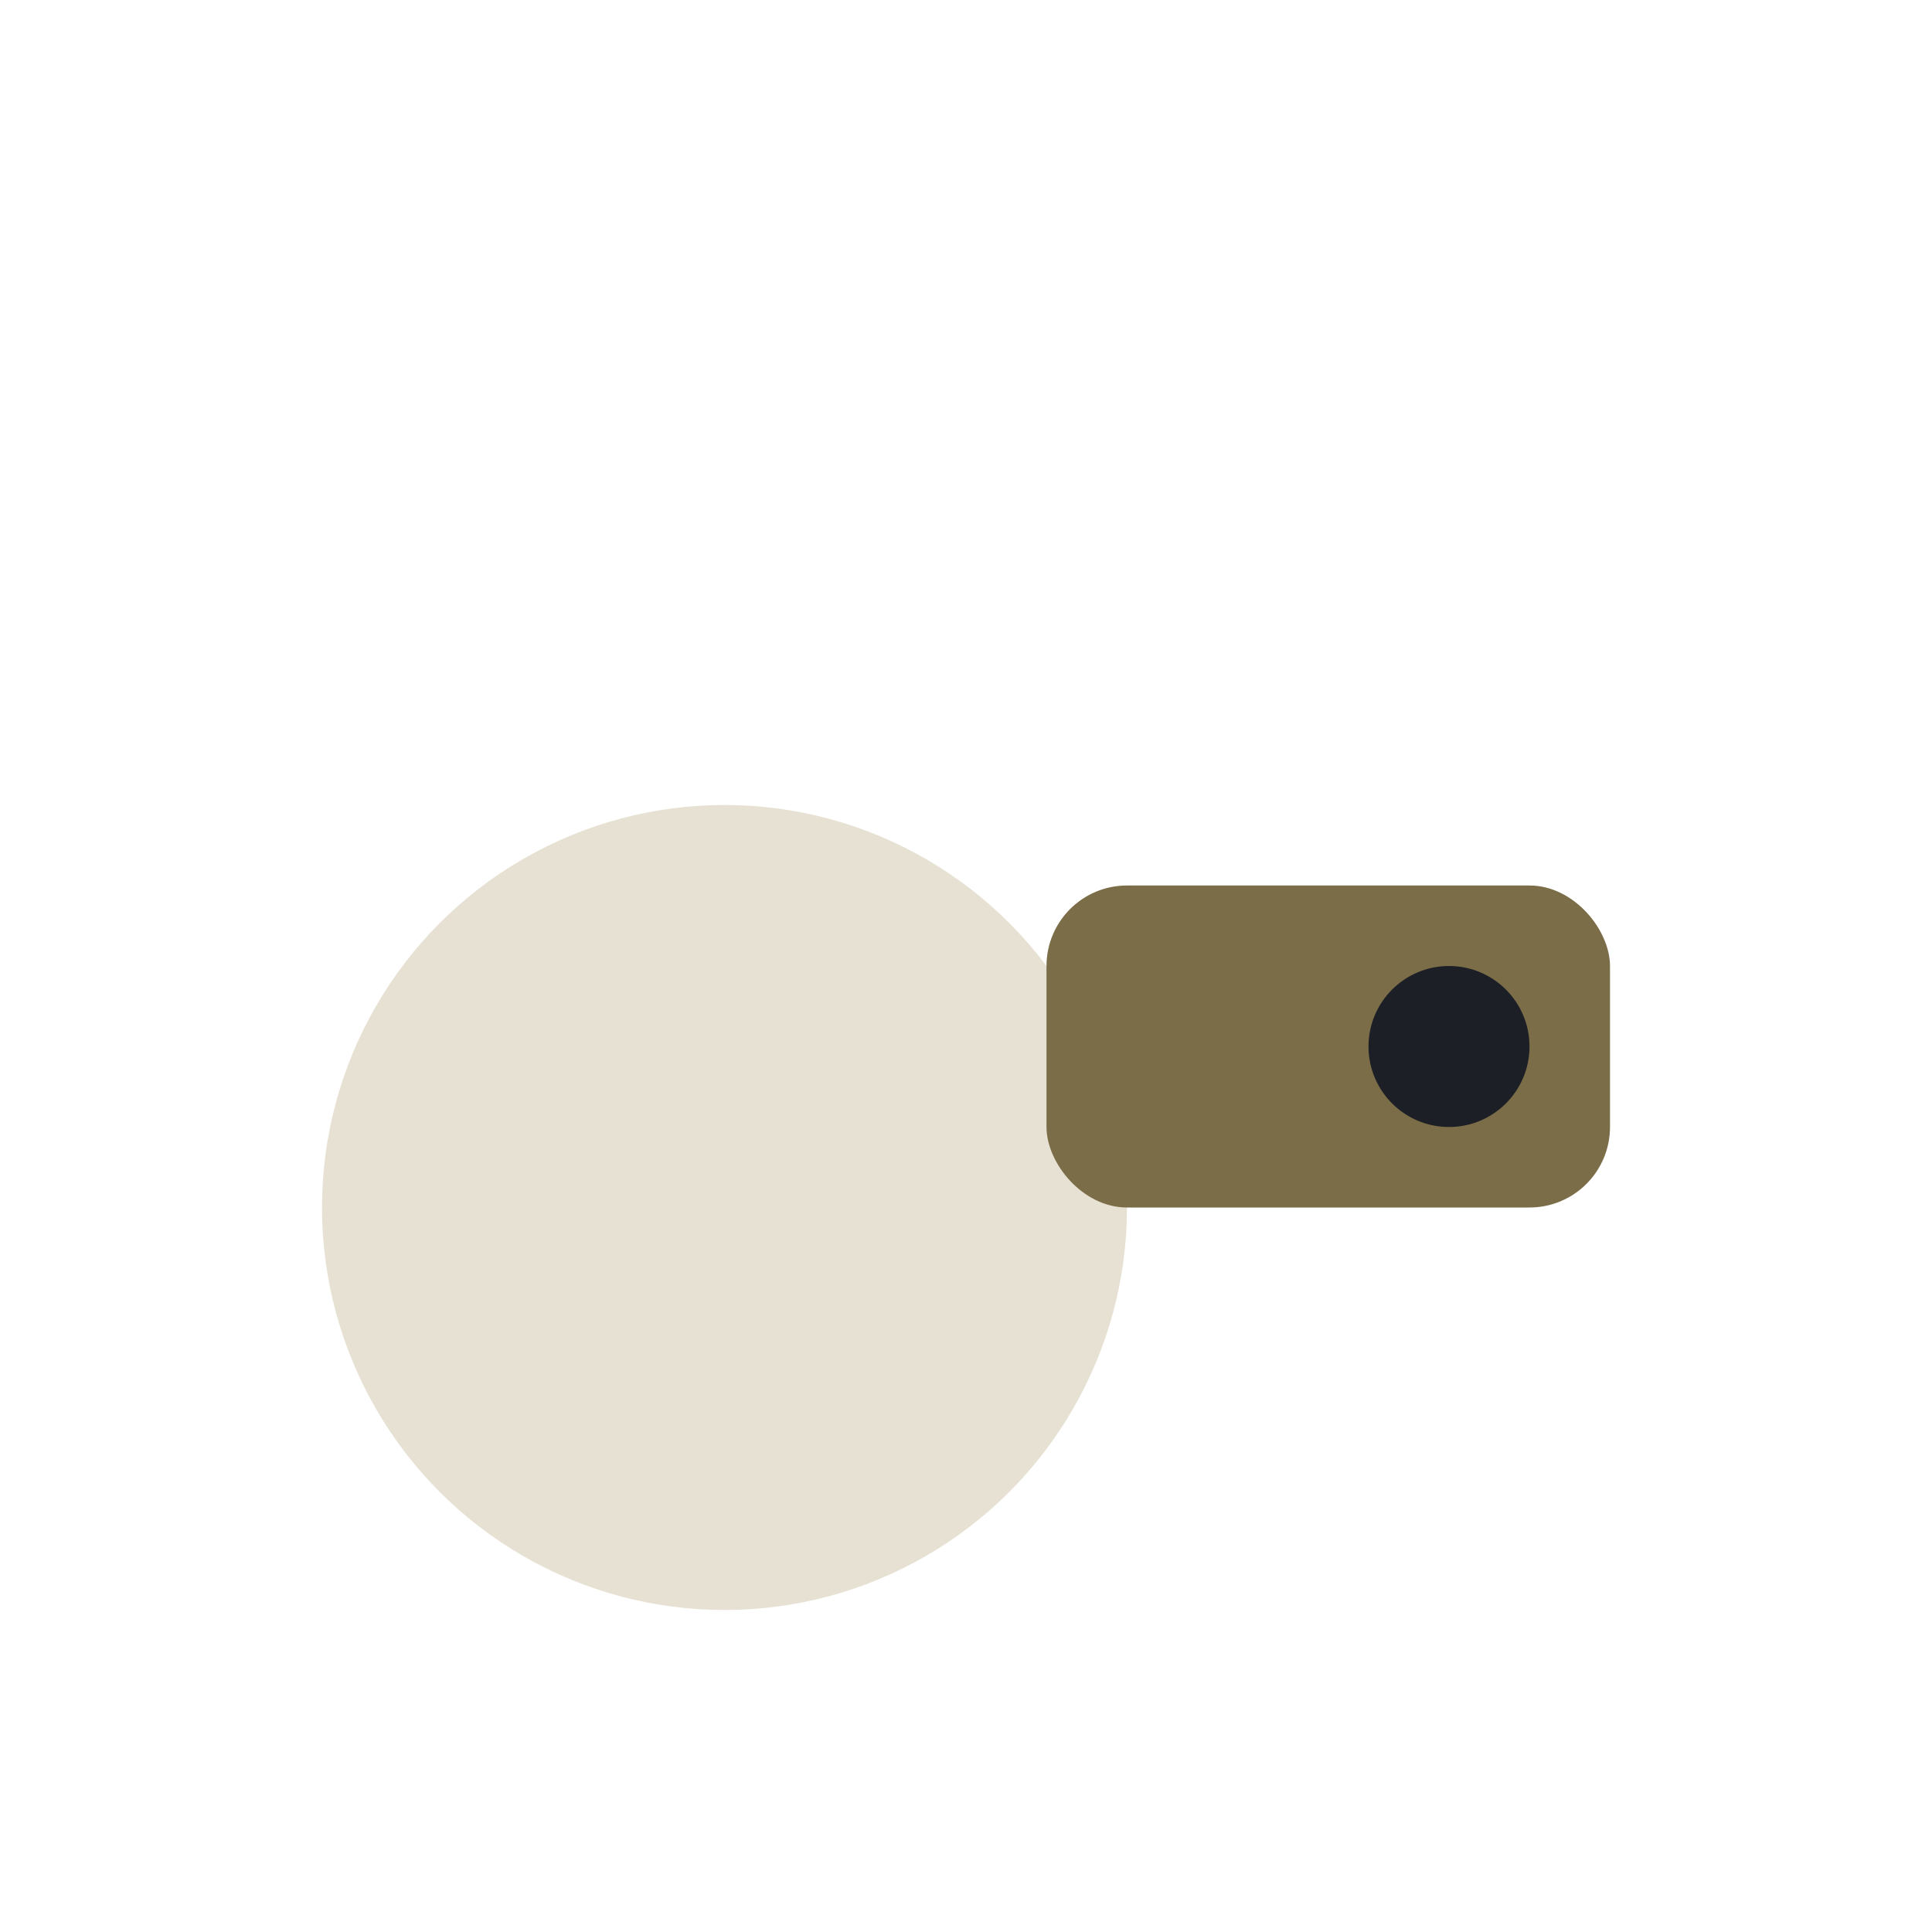 <?xml version="1.0" encoding="UTF-8"?>
<svg xmlns="http://www.w3.org/2000/svg" width="24" height="24" viewBox="0 0 24 24"><circle cx="9" cy="15" r="5" fill="#E6E1D2"/><rect x="13" y="11" width="7" height="4" rx="1" fill="#7B6D48"/><circle cx="18" cy="13" r="1" fill="#1C1F26"/></svg>